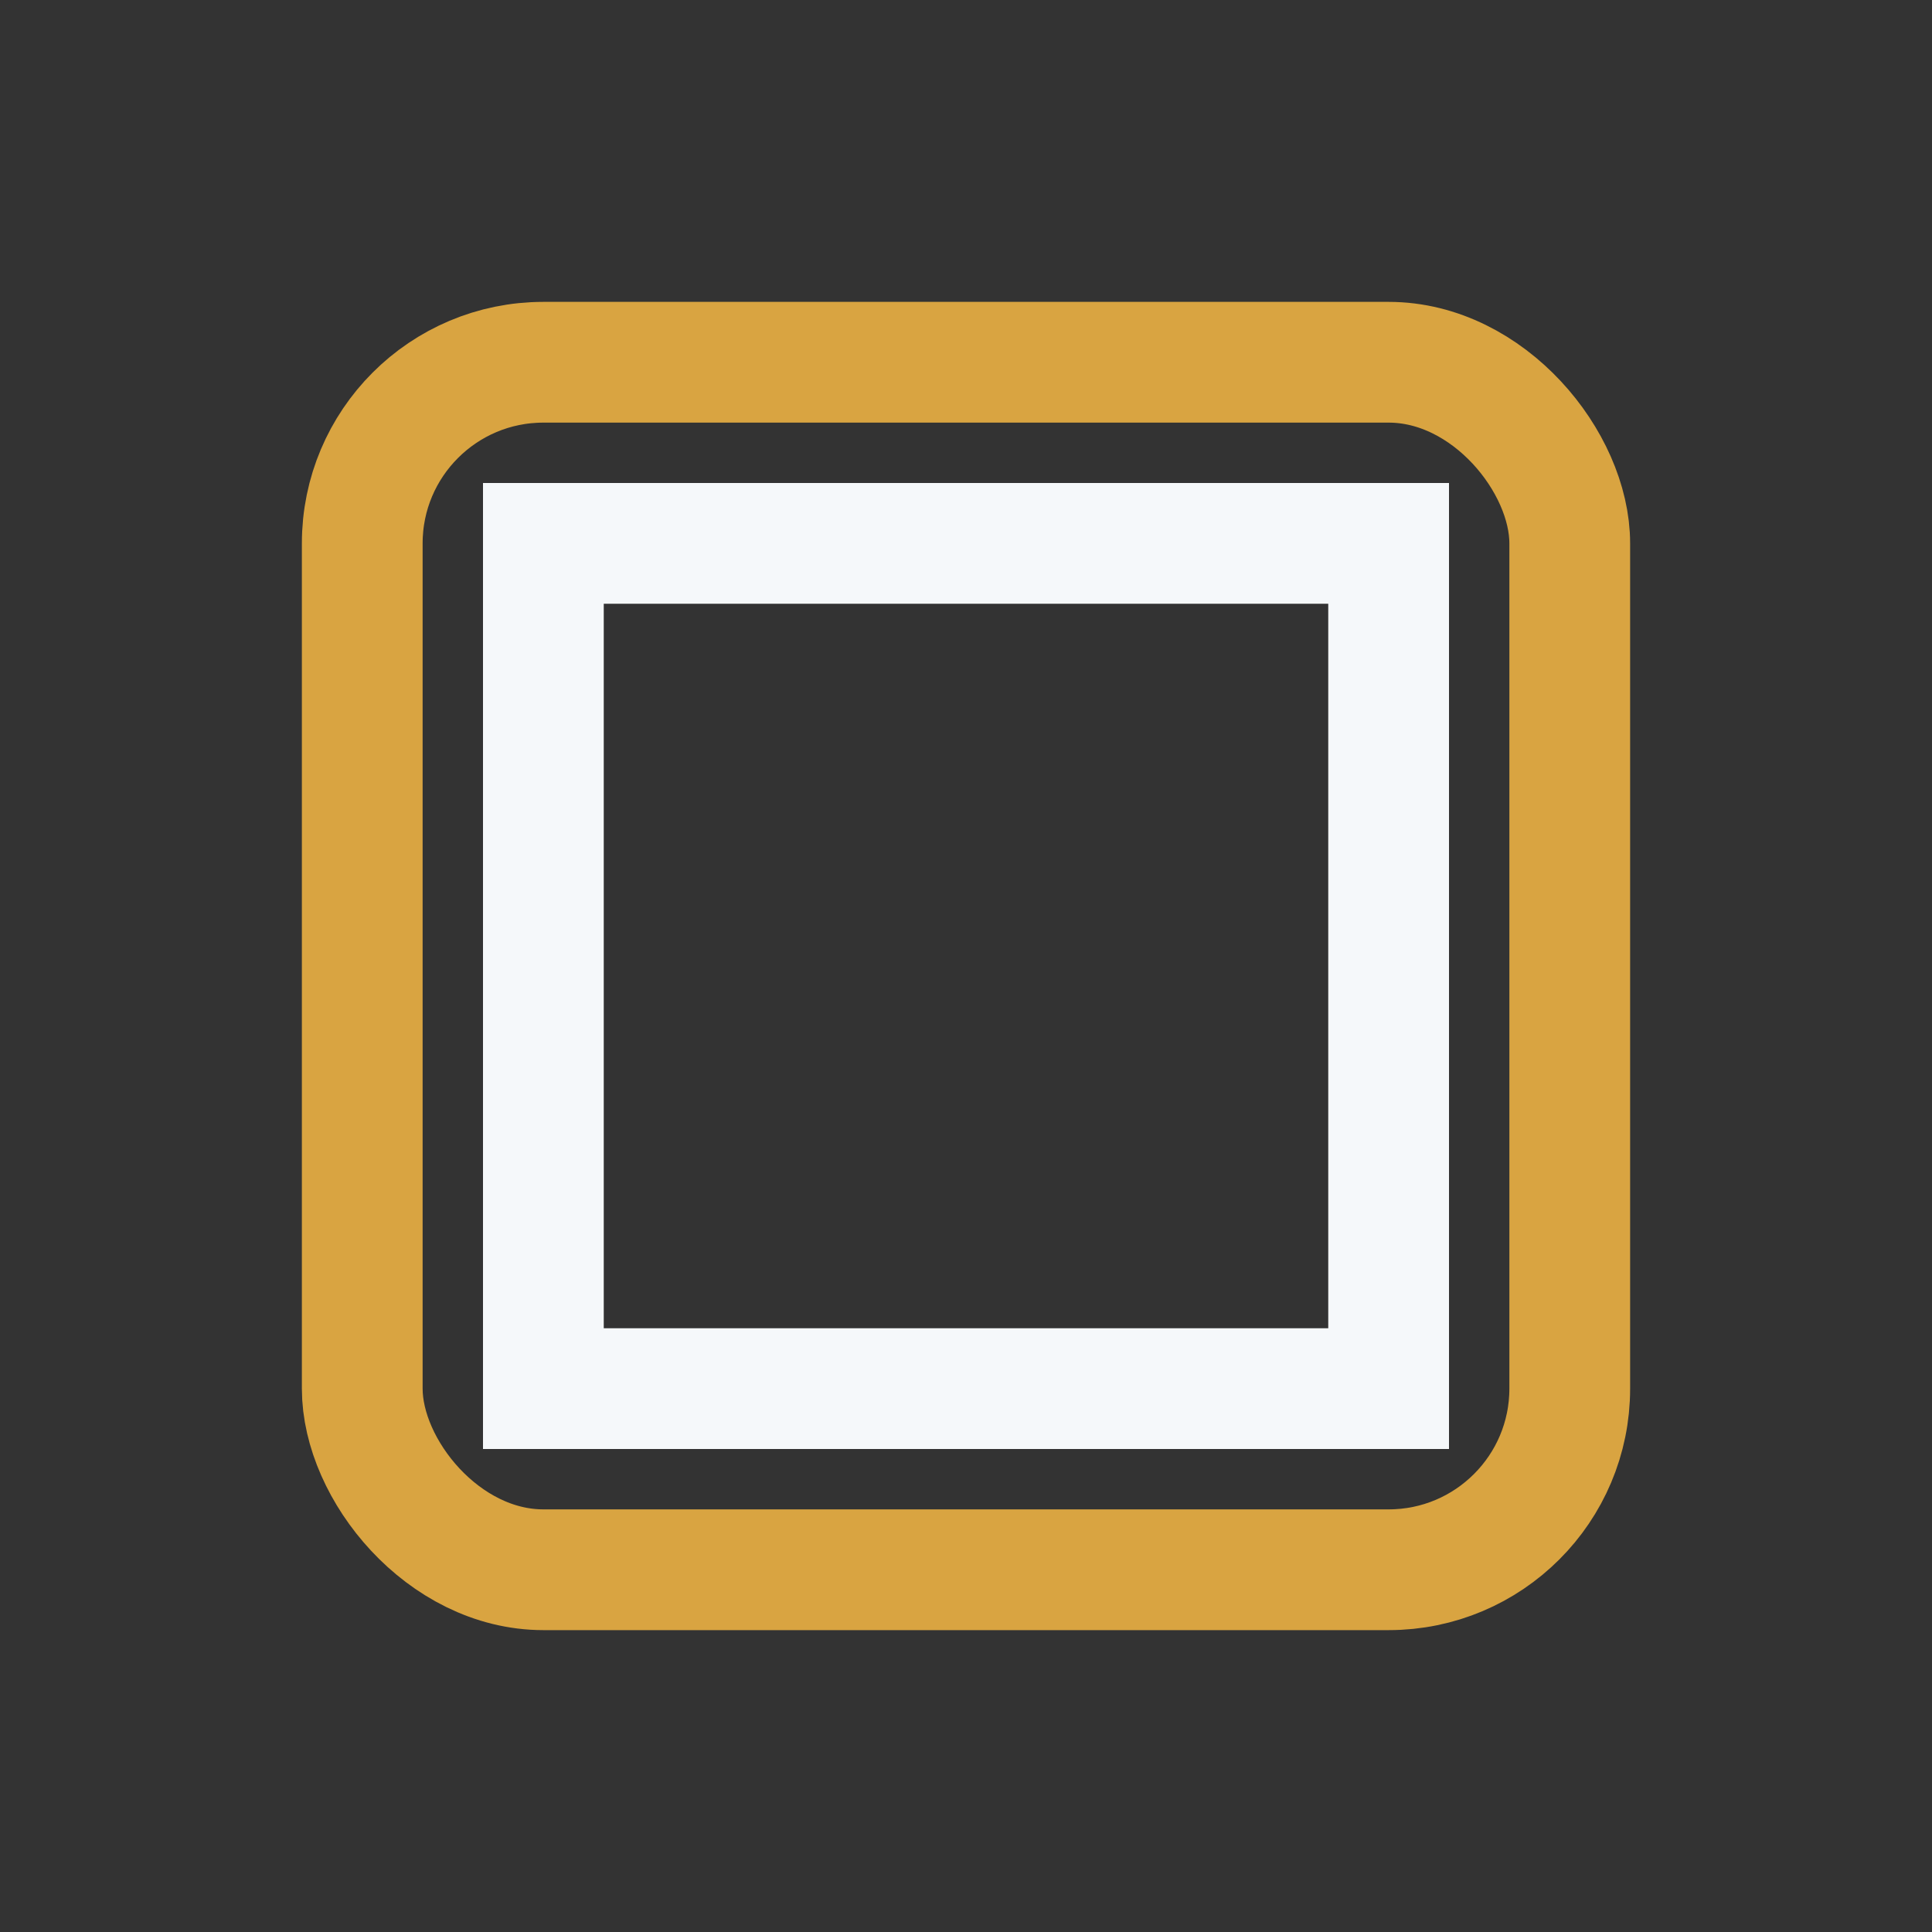 <?xml version="1.0" encoding="UTF-8"?>
<svg xmlns="http://www.w3.org/2000/svg" width="32" height="32" viewBox="0 0 32 32"><rect x="0" y="0" width="32" height="32" fill="#333333" stroke="none"/><rect x="6" y="6" width="20" height="20" rx="3" fill="none" stroke="#D9A441" stroke-width="2"/><path d="M9 9h14v14H9z" fill="none" stroke="#F5F8FA" stroke-width="2"/></svg>